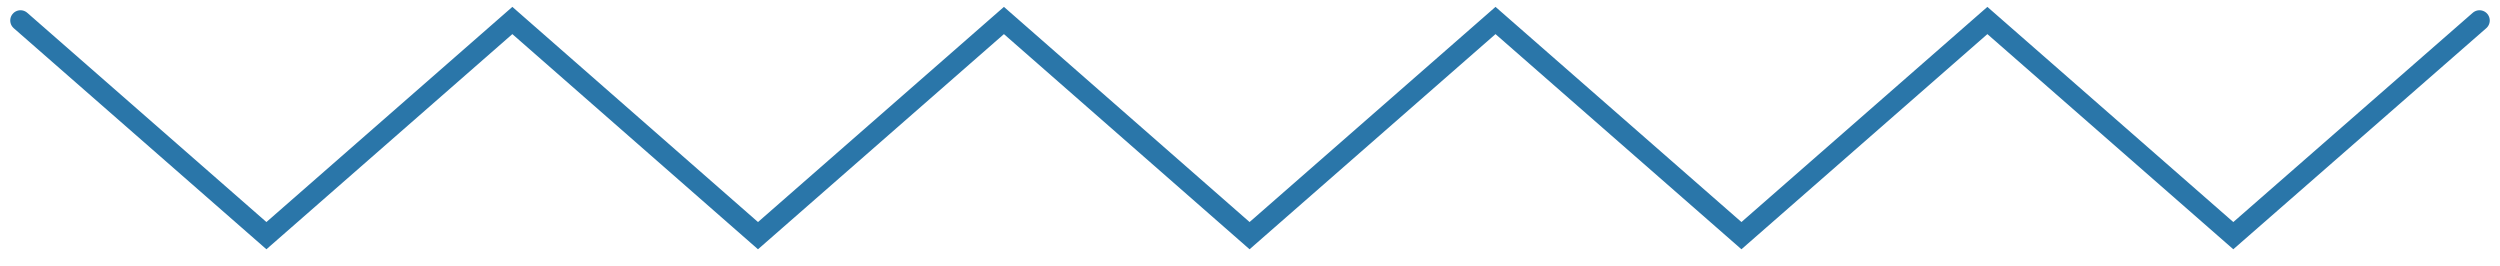<svg width="122" height="13" viewBox="0 0 122 13" fill="none" xmlns="http://www.w3.org/2000/svg">
<path d="M1 1L13.001 11.5L25.003 1L36.99 11.5L48.992 1L60.979 11.5L72.981 1L84.982 11.5L96.984 1L108.985 11.5L121 1" stroke="#2A76A9" stroke-miterlimit="10" stroke-linecap="round"/>
</svg>
